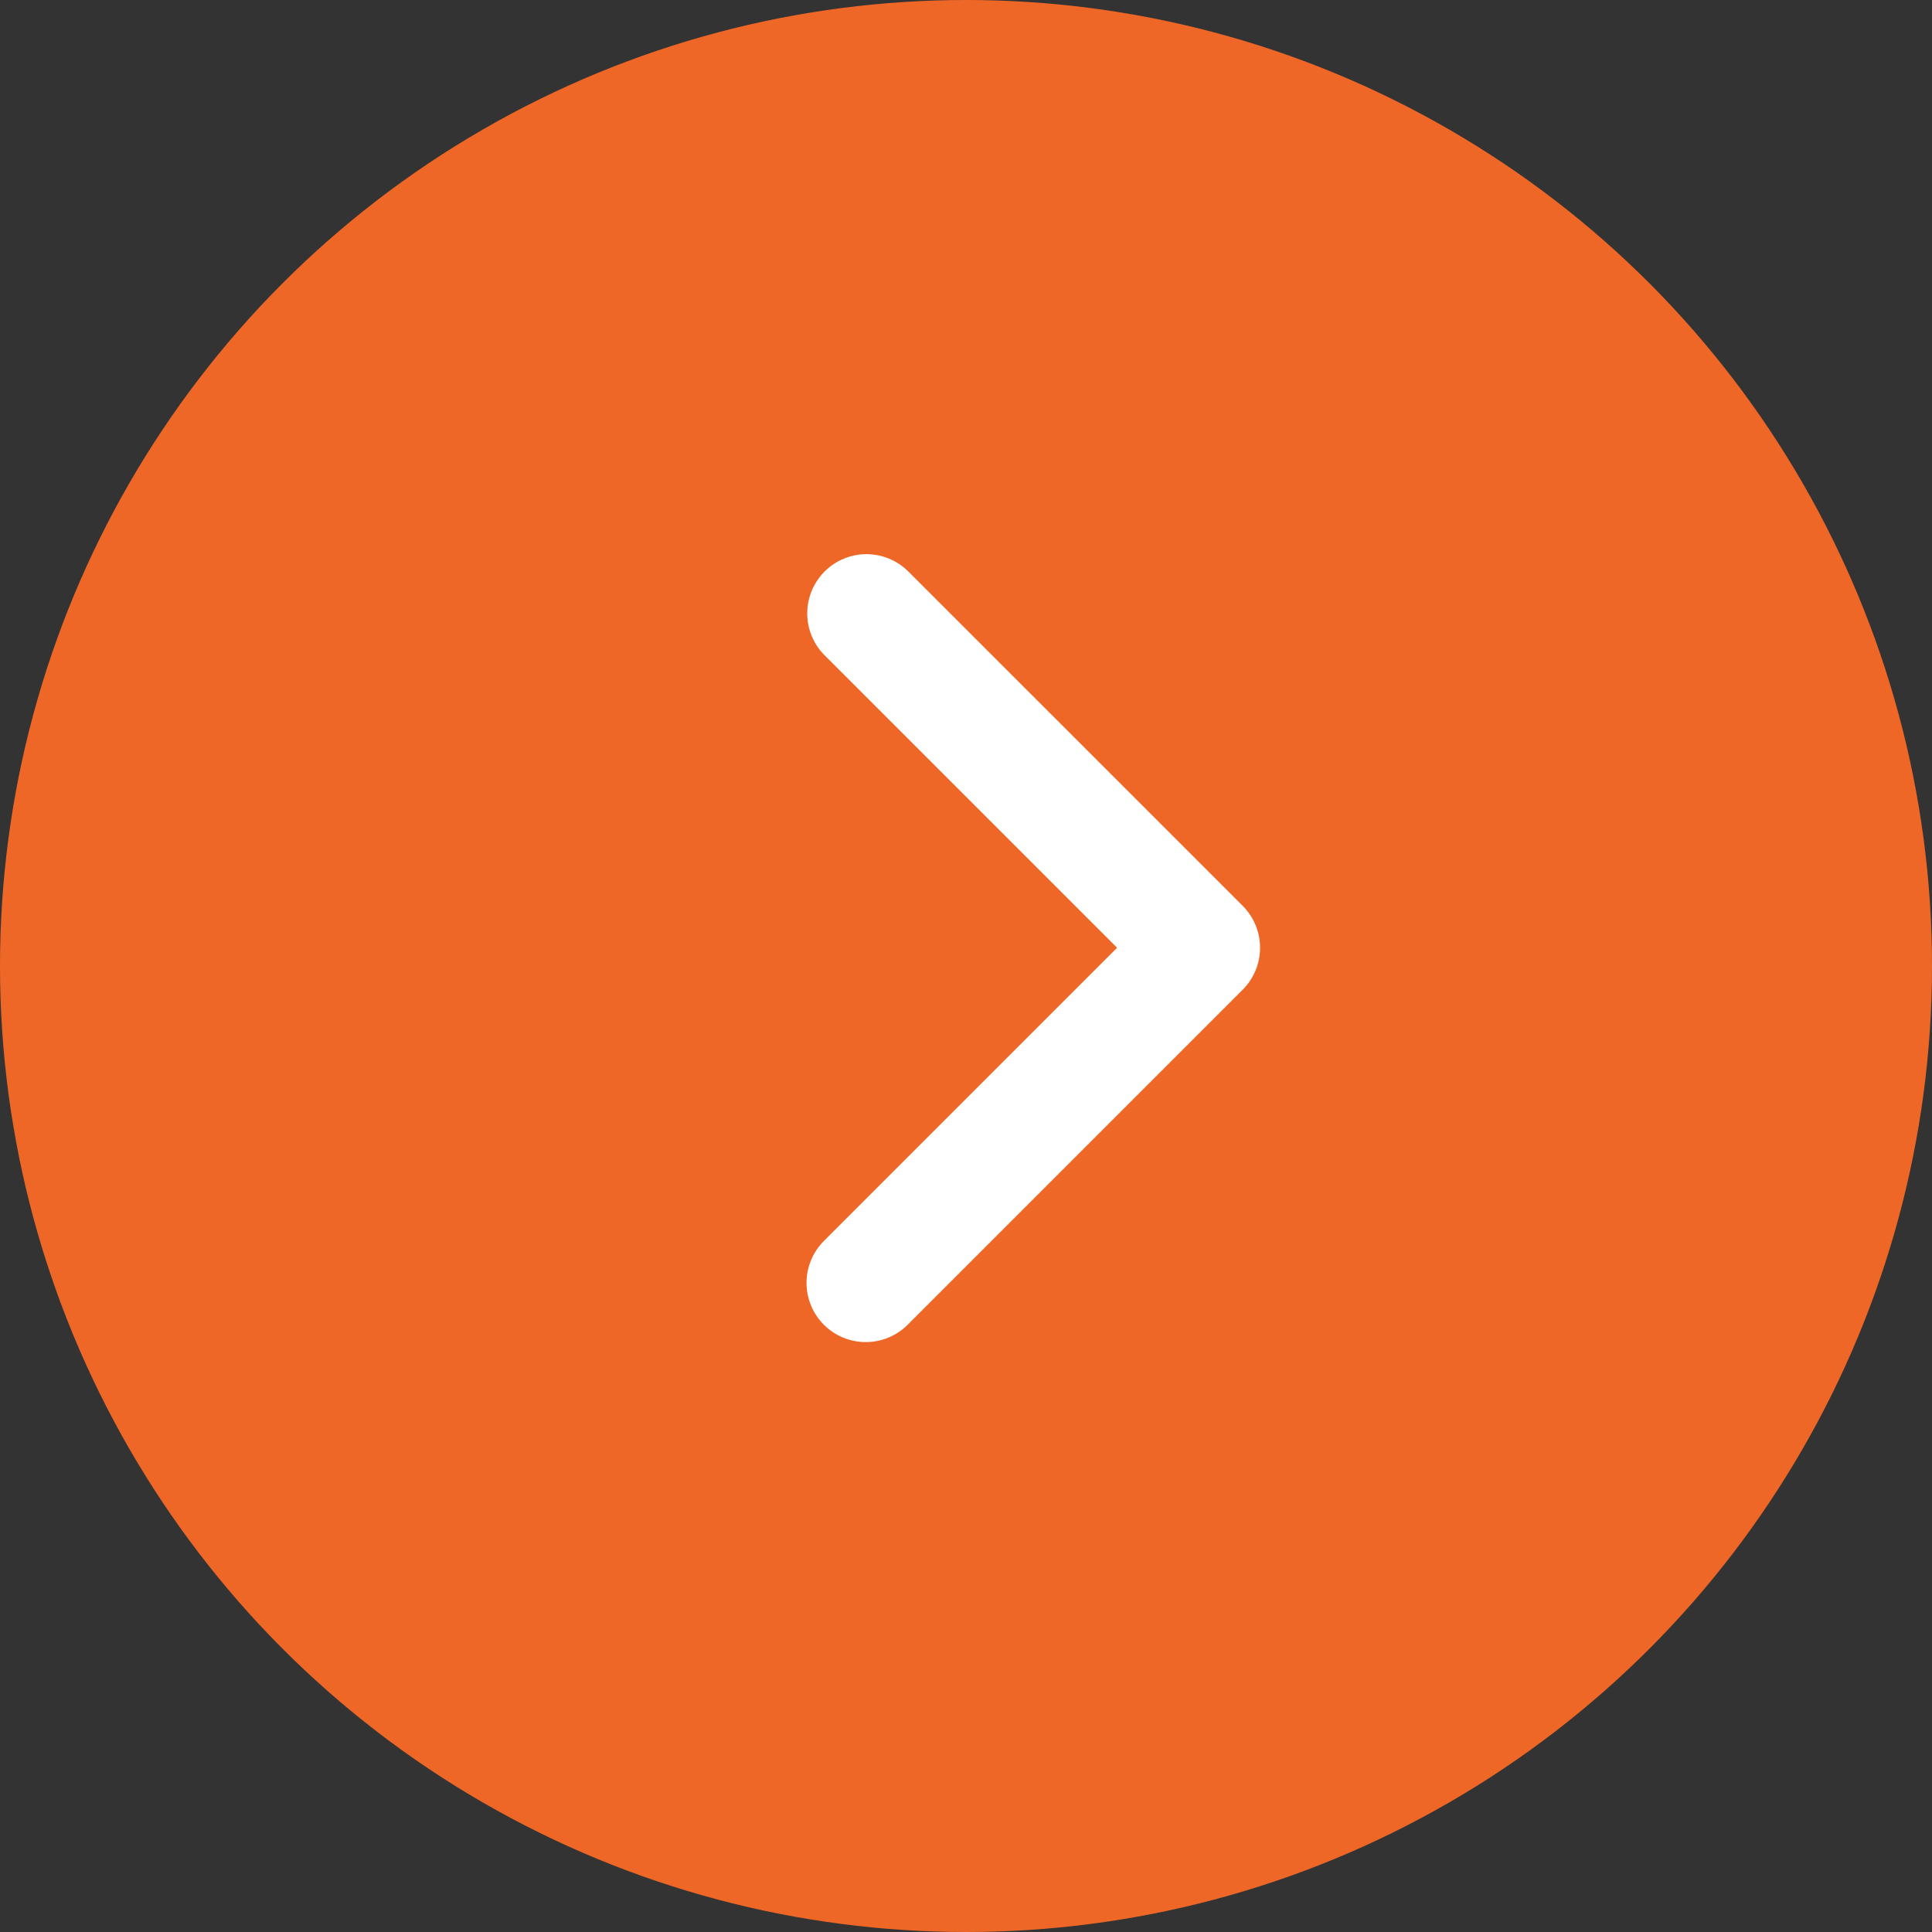 <?xml version="1.0" encoding="UTF-8"?> <svg xmlns="http://www.w3.org/2000/svg" width="53" height="53" viewBox="0 0 53 53" fill="none"><rect x="0" y="0" width="53" height="53" fill="#333333" stroke="none"/> <circle cx="26.5" cy="26.5" r="26.5" transform="matrix(-1 0 0 1 53 0)" fill="#EF6727"></circle> <path d="M22.601 36.342C22.297 36.037 22.125 35.623 22.125 35.193C22.125 34.762 22.297 34.349 22.601 34.044L30.645 26L22.601 17.956C22.305 17.65 22.141 17.239 22.145 16.813C22.149 16.387 22.32 15.98 22.621 15.678C22.922 15.377 23.33 15.206 23.756 15.202C24.182 15.199 24.592 15.363 24.899 15.659L34.092 24.851C34.396 25.156 34.567 25.569 34.567 26C34.567 26.431 34.396 26.844 34.092 27.149L24.899 36.342C24.594 36.646 24.181 36.817 23.75 36.817C23.319 36.817 22.906 36.646 22.601 36.342Z" fill="white"></path> </svg> 